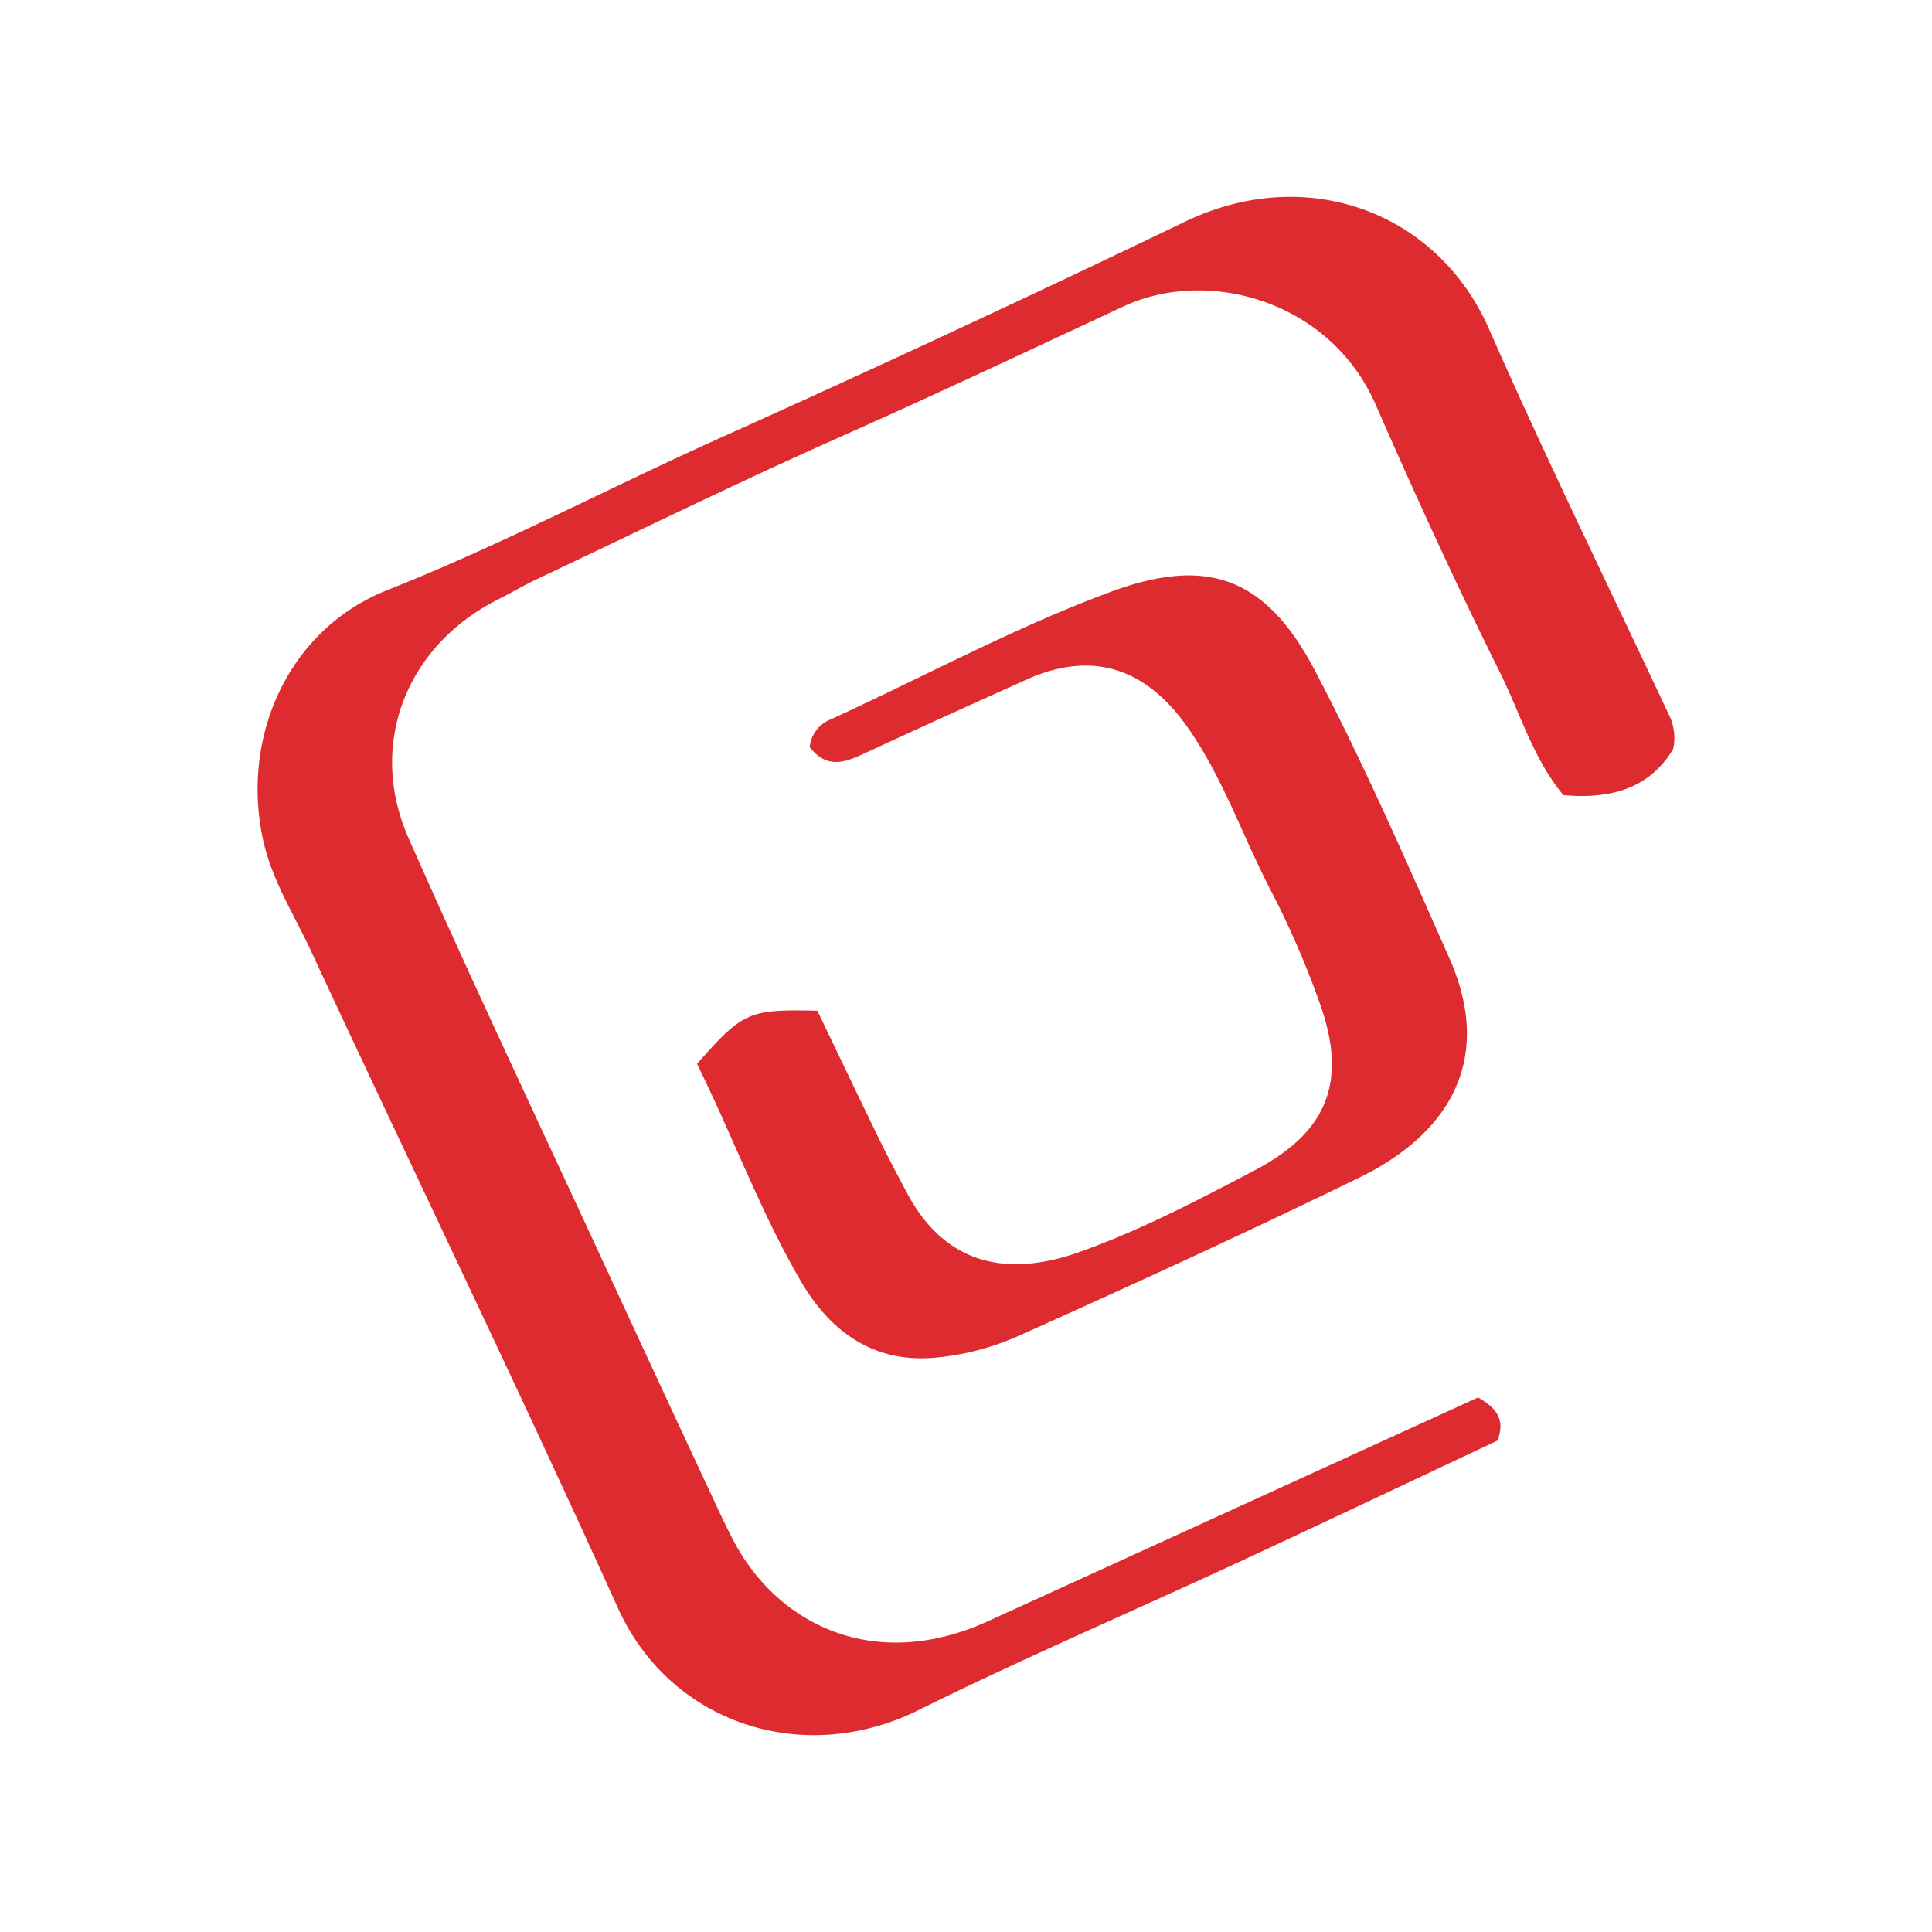 <svg id="Layer_1" data-name="Layer 1" xmlns="http://www.w3.org/2000/svg" viewBox="0 0 300 300"><path d="M229.519,216.998c2.547,1.495,4.361,3.188,3.003,6.696-13.32,6.262-26.833,12.683-40.405,18.978-16.485,7.645-33.207,14.807-49.483,22.869-18.008,8.92-38.587,2.027-46.67-15.823C80.473,215.508,64.113,181.694,48.278,147.639c-2.661-5.723-6.128-11.056-7.478-17.457-3.388-16.066,4.166-32.525,19.286-38.525,17.696-7.022,34.496-15.9,51.816-23.687q36.25-16.298,72.076-33.531c18.991-9.143,39.264-1.48,47.217,16.61,8.828,20.081,18.507,39.788,27.816,59.658a8.153,8.153,0,0,1,.802,5.586c-3.644,6.114-9.637,7.844-17.055,7.173-4.637-5.568-6.661-12.629-9.83-19.011-6.804-13.701-13.19-27.623-19.324-41.639-7.06-16.131-26.042-21.346-39.148-15.235-14.634,6.824-29.265,13.716-44.034,20.283-15.785,7.02-31.309,14.628-46.933,22.007-2.076.98-4.056,2.161-6.11,3.191C63.126,100.206,56.99,115.568,63.454,130.183c10.049,22.72,20.697,45.175,31.114,67.732q7.99,17.301,16.062,34.564c1.098,2.357,2.184,4.725,3.409,7.017,6.758,12.647,21.641,20.337,39.4,12.232Q191.51,234.352,229.519,216.998Z" fill="#dd2b30"/><path d="M108.231,165.195c7.165-8.116,8.047-8.498,18.694-8.244,3.058,6.364,6.258,13.089,9.52,19.785,1.392,2.858,2.886,5.667,4.376,8.475,6.507,12.259,16.979,12.668,26.689,9.237,9.438-3.335,18.441-8.053,27.339-12.729,11.423-6.003,14.399-13.917,10.071-25.977a140.092,140.092,0,0,0-7.564-17.425c-4.356-8.354-7.365-17.349-12.821-25.201-6.527-9.392-14.893-12.206-25.175-7.574-8.12,3.658-16.237,7.327-24.317,11.071-3.249,1.506-6.395,3.193-9.312-.61a5.172,5.172,0,0,1,3.372-4.342C143.521,105.042,157.565,97.428,172.395,91.928c14.763-5.475,24.017-2.585,31.754,12.142,7.635,14.533,14.207,29.641,20.882,44.659,7.067,15.9-.16,27.399-13.945,34.12-17.49,8.528-35.191,16.636-52.948,24.598a40.622,40.622,0,0,1-13.344,3.405c-9.289.691-15.922-4.142-20.45-11.925C118.092,188.183,113.82,176.511,108.231,165.195Z" fill="#dd2b30"/></svg>